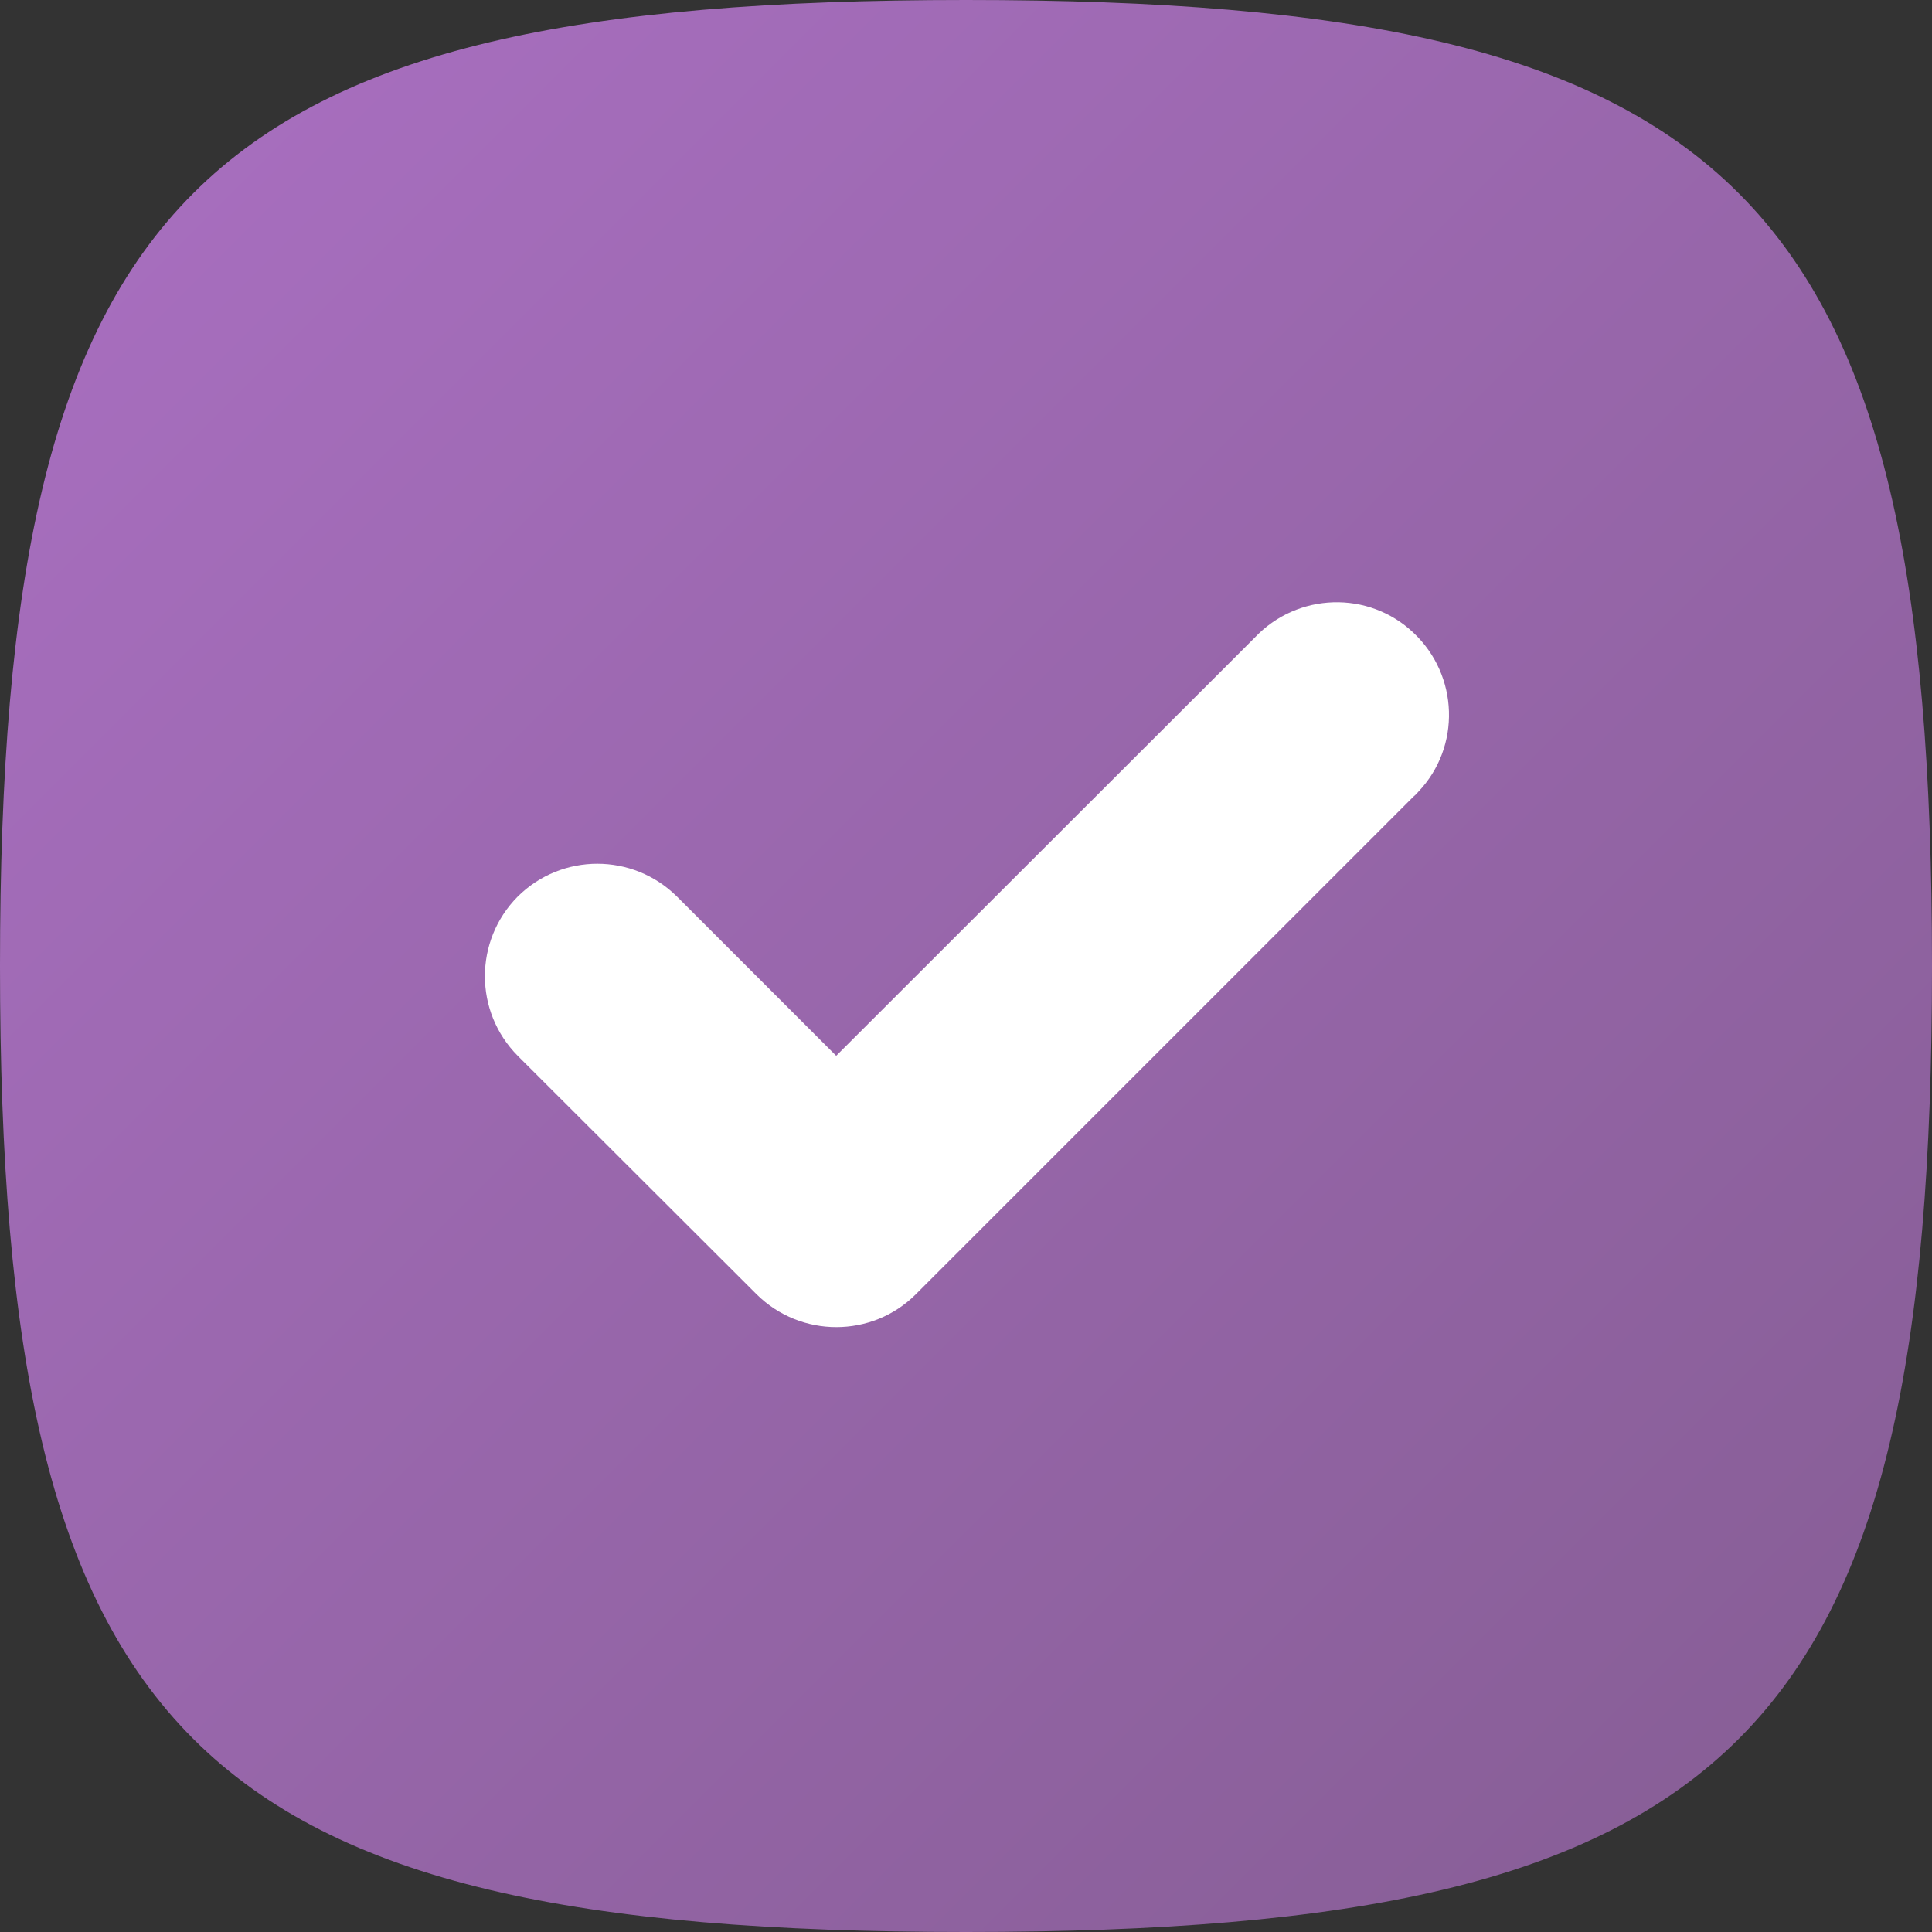 <?xml version="1.0" encoding="utf-8"?>
<!-- Generator: Adobe Illustrator 28.2.0, SVG Export Plug-In . SVG Version: 6.00 Build 0)  -->
<svg version="1.1" id="Layer_1" xmlns="http://www.w3.org/2000/svg" xmlns:xlink="http://www.w3.org/1999/xlink" x="0px" y="0px"
	 viewBox="0 0 512 512" style="enable-background:new 0 0 512 512;" xml:space="preserve">
<rect x="0" y="0" width="512" height="512" fill="#333333" stroke="none"/>
<style type="text/css">
	.st0{fill:url(#SVGID_1_);}
	.st1{fill:#FFFFFF;}
</style>
<linearGradient id="SVGID_1_" gradientUnits="userSpaceOnUse" x1="179.742" y1="199.198" x2="1278.366" y2="-899.384" gradientTransform="matrix(0.4 0 0 -0.4 -29.4 122.2)">
	<stop  offset="0" style="stop-color:#A76EBE"/>
	<stop  offset="1" style="stop-color:#875E96"/>
</linearGradient>
<path class="st0" d="M512,256c0,204.8-51.2,256-256,256S0,460.8,0,256S51.3,0,256,0S512,51.2,512,256"/>
<path class="st1" d="M374.6,211.1L242.7,343c-11.6,11.6-30.5,11.6-42.2,0l-63.3-63.2c-11.6-11.7-11.6-30.5,0-42.2
	c11.7-11.6,30.5-11.6,42.2,0l42.2,42.2l110.9-110.8c11.3-12,30.2-12.6,42.1-1.3c12,11.3,12.6,30.2,1.3,42.1
	C375.6,210.2,375.1,210.7,374.6,211.1L374.6,211.1z"/>
</svg>
